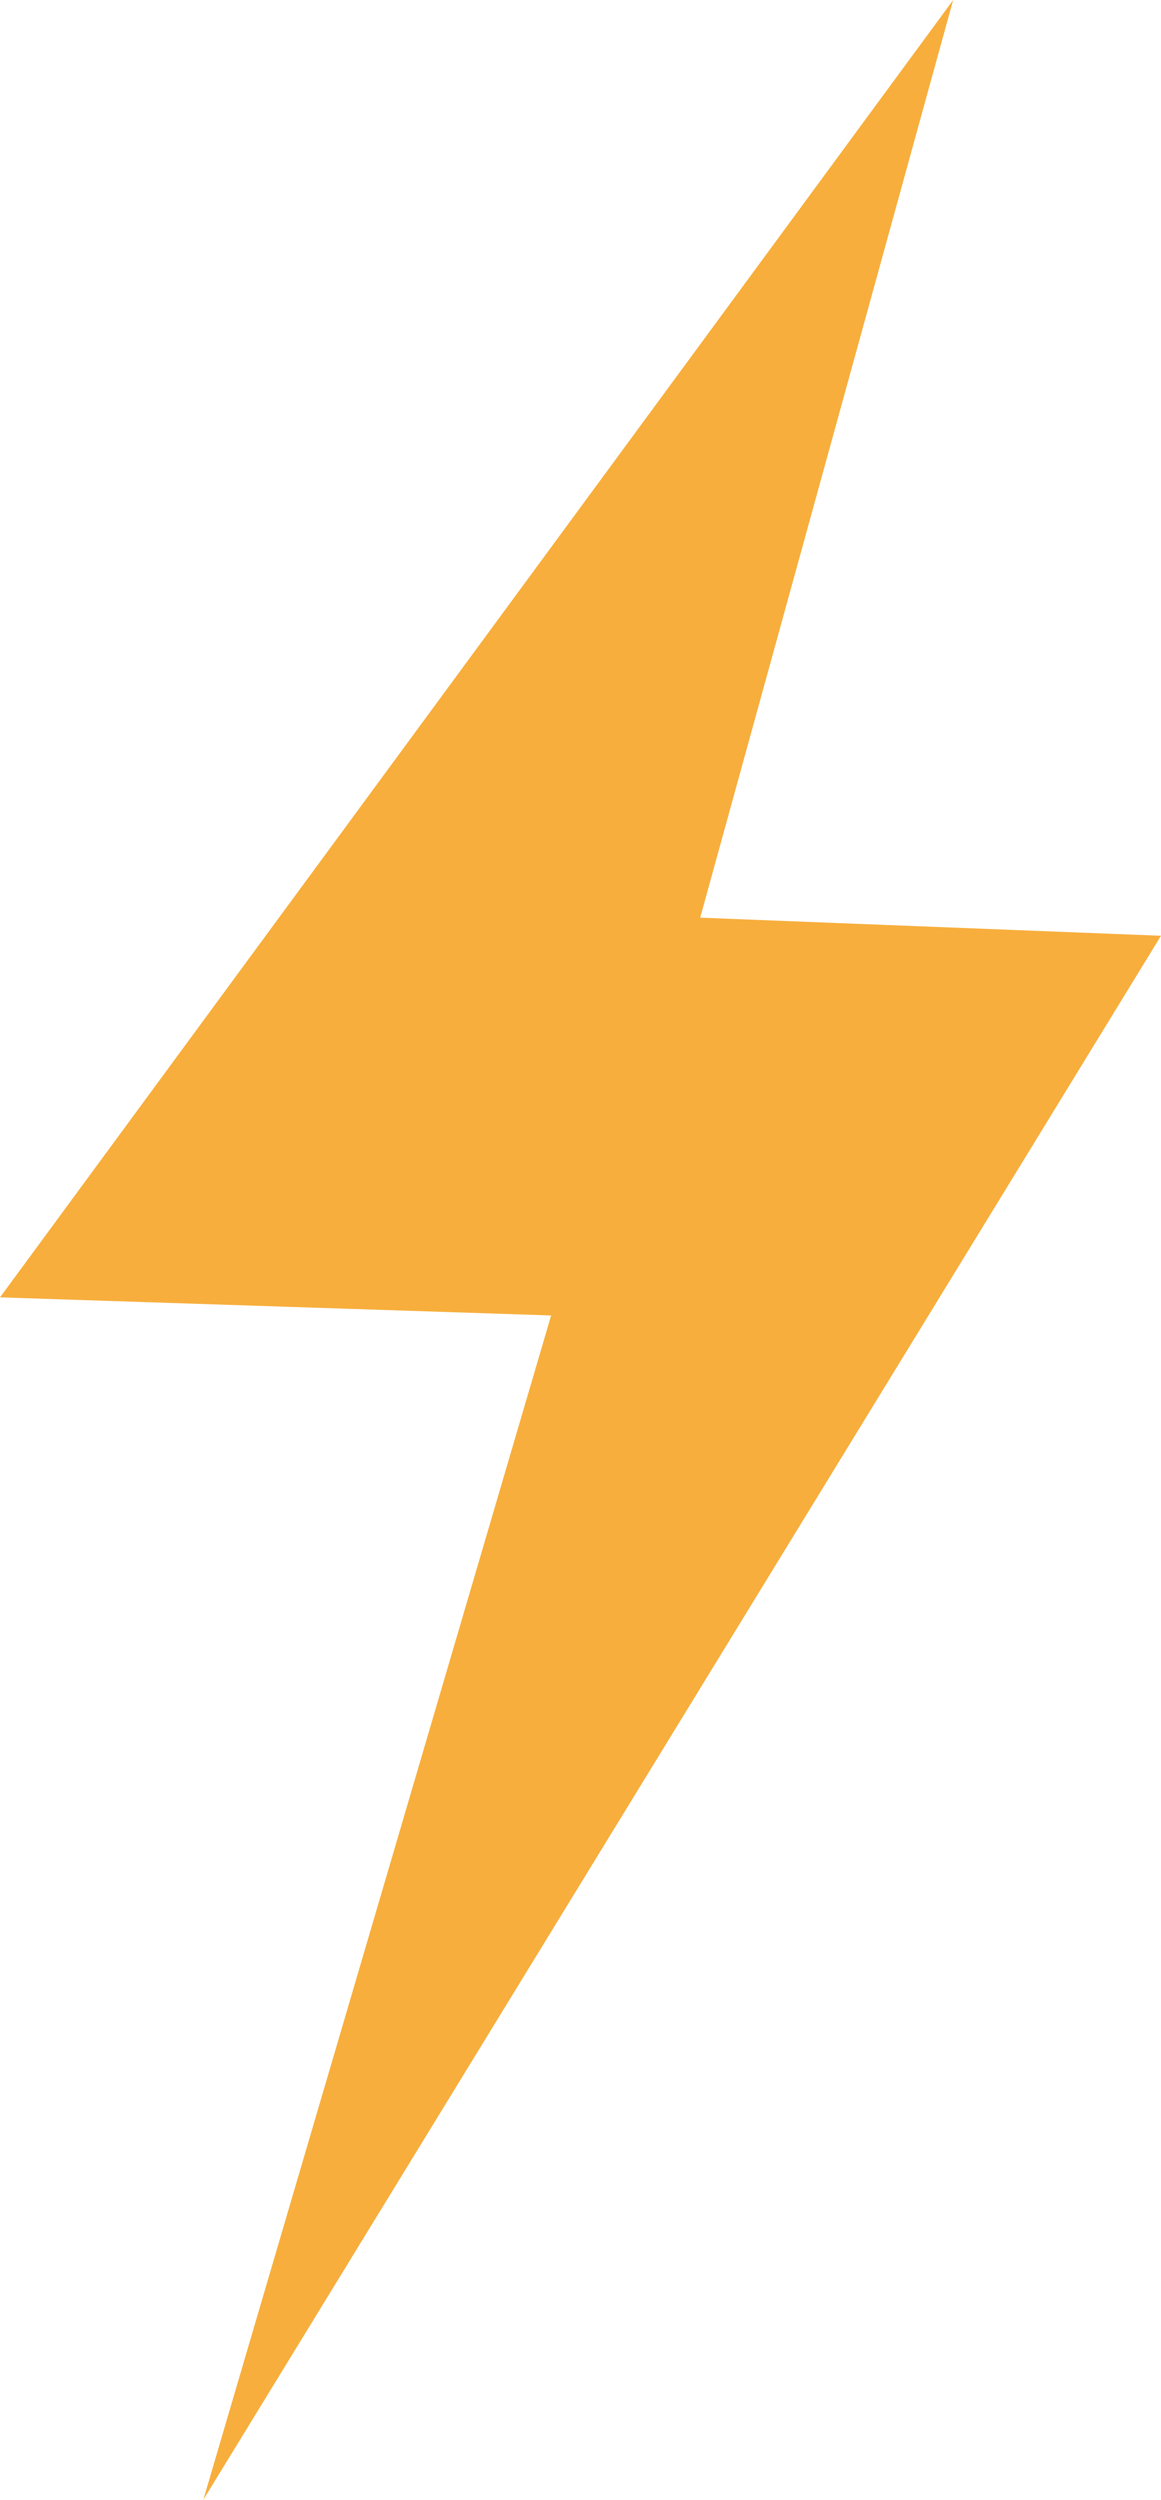 <?xml version="1.0" encoding="UTF-8"?>
<svg id="Capa_2" data-name="Capa 2" xmlns="http://www.w3.org/2000/svg" viewBox="0 0 131.62 283.22">
  <defs>
    <style>
      .cls-1 {
        fill: #f7ae3c;
      }
    </style>
  </defs>
  <g id="Capa_1-2" data-name="Capa 1">
    <polygon class="cls-1" points="108.06 0 0 146.99 62.48 149.04 23.05 283.22 131.62 106.02 79.38 103.97 108.06 0"/>
  </g>
</svg>